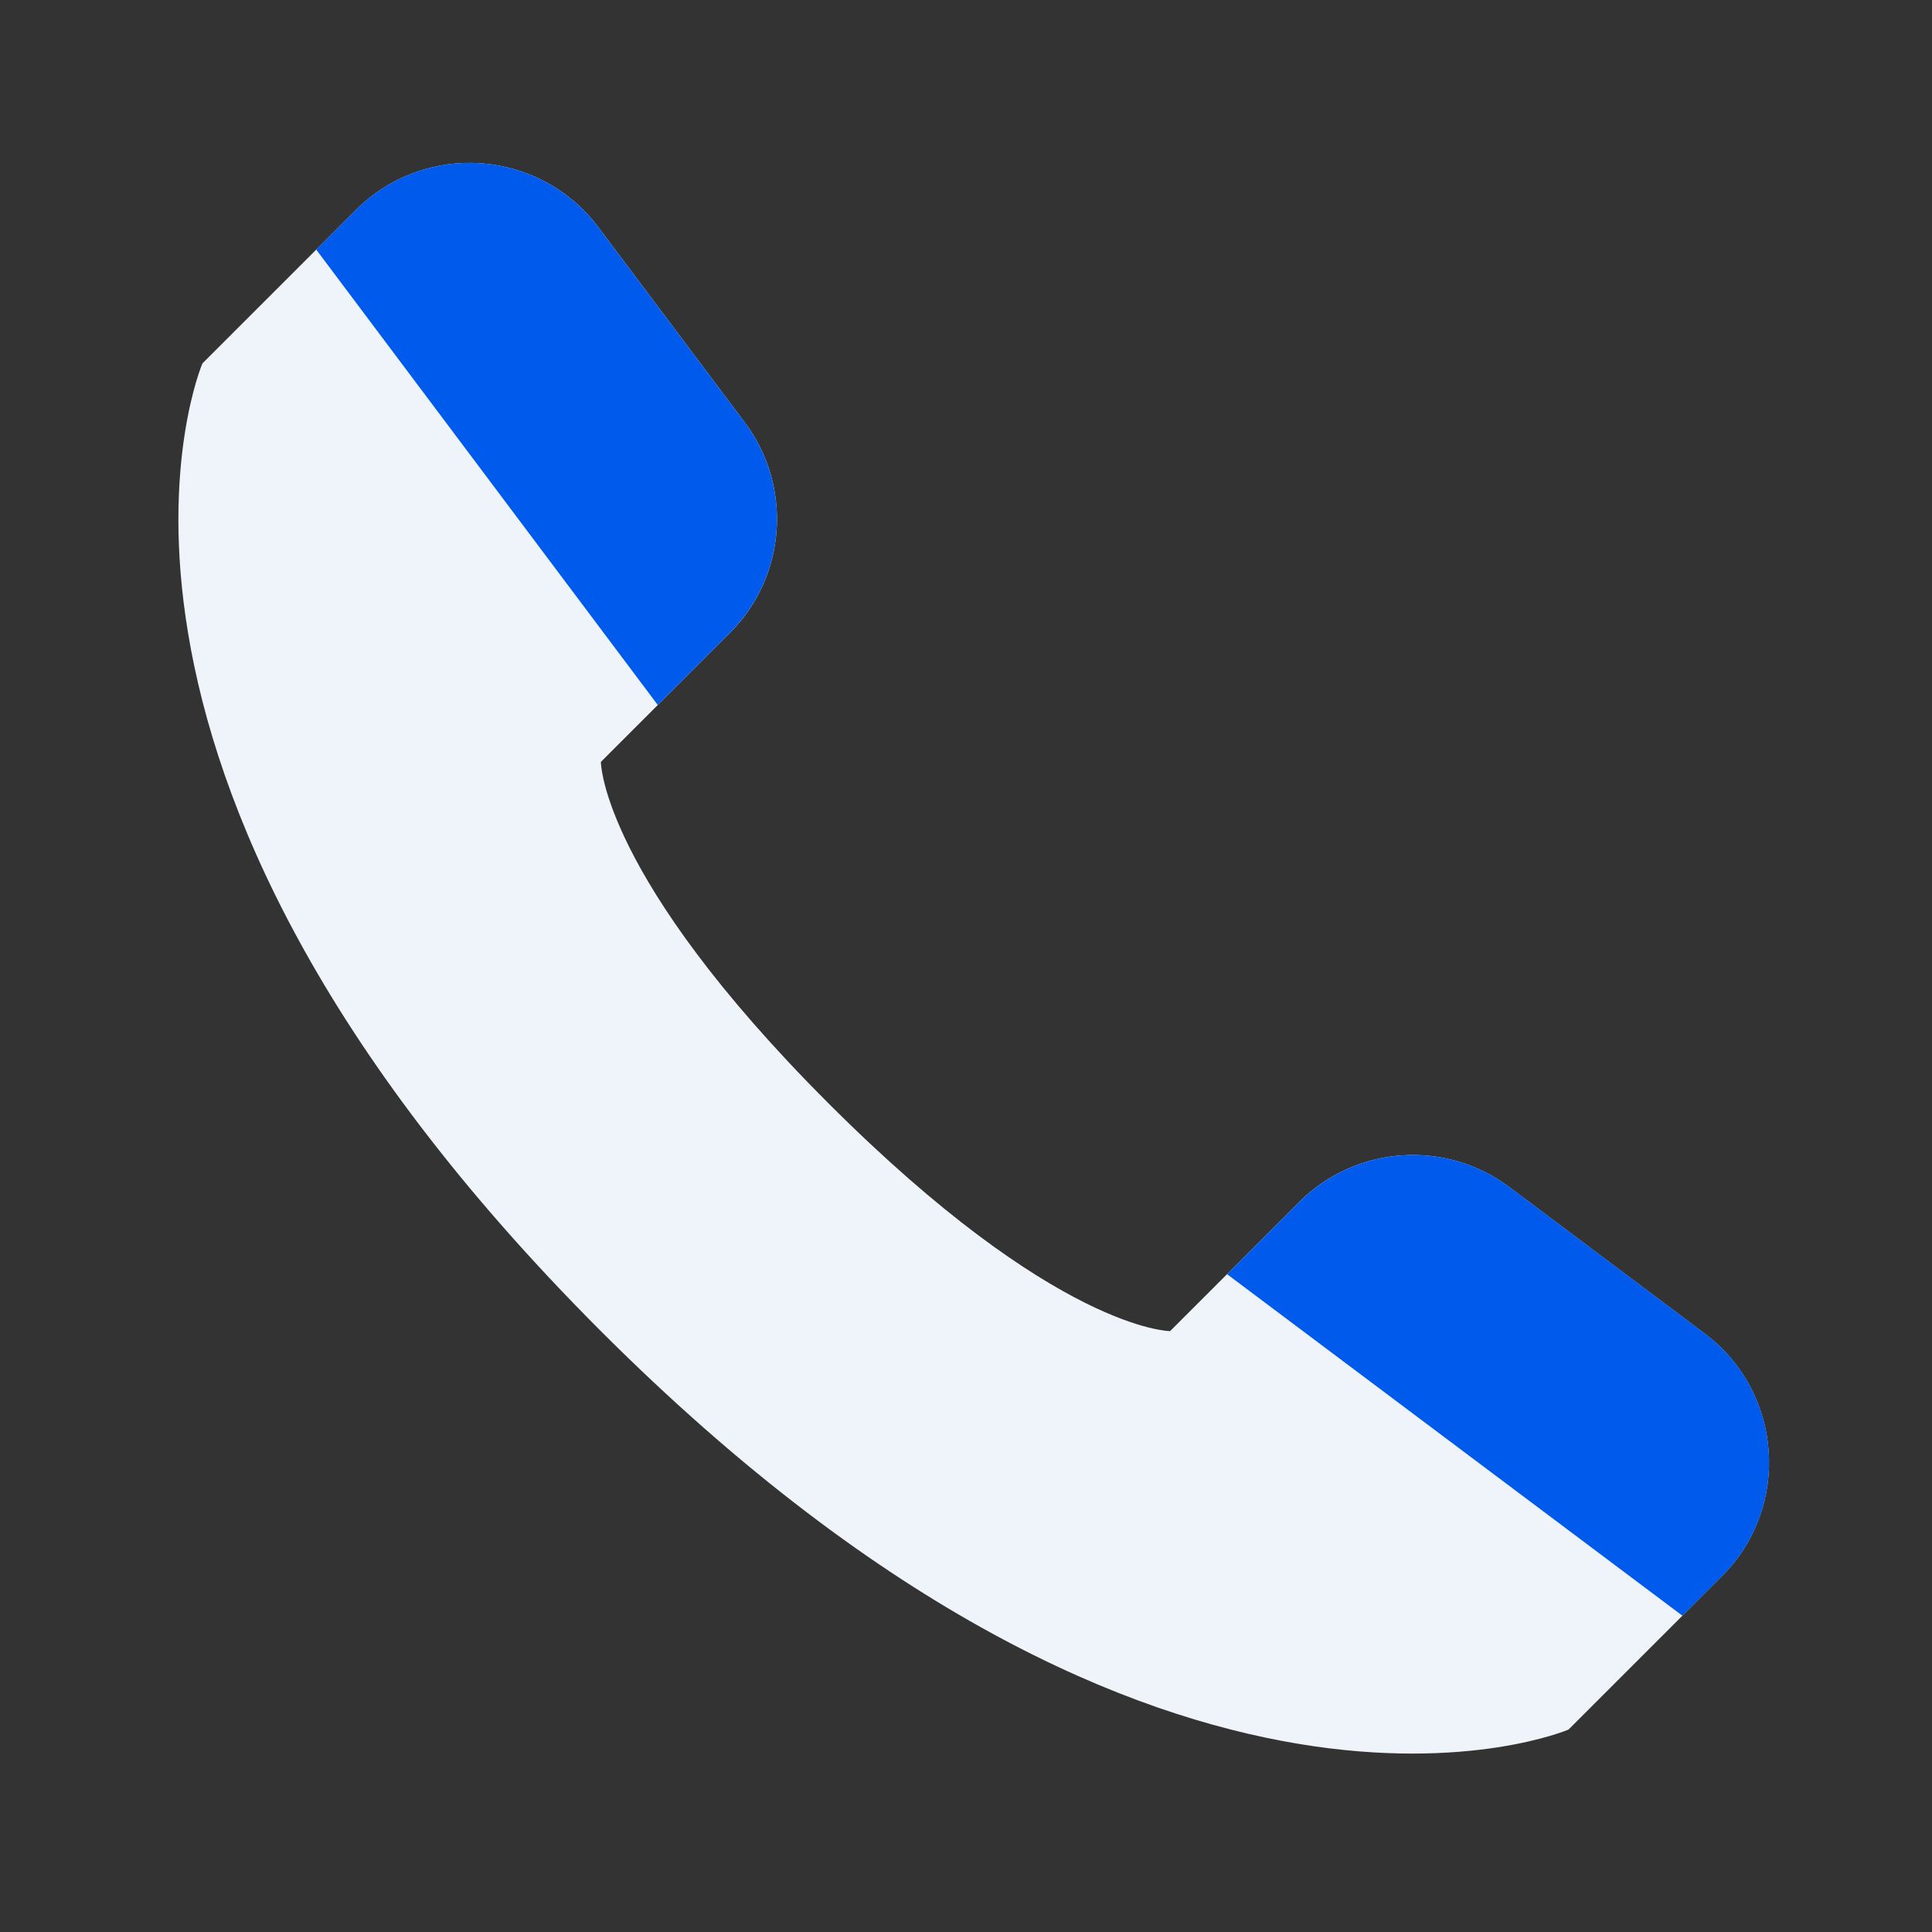 <svg width="64" height="64" viewBox="0 0 64 64" fill="none" xmlns="http://www.w3.org/2000/svg">
<rect x="0" y="0" width="64" height="64" fill="#333333" stroke="none"/>
<g clip-path="url(#clip0)">
<path d="M57.04 52.214L51.96 57.294C51.96 57.294 38.761 62.951 19.905 44.095C1.049 25.239 6.705 12.039 6.705 12.039L11.785 6.96C14.08 4.665 17.876 4.934 19.823 7.531L24.672 13.996C26.264 16.119 26.053 19.09 24.177 20.967L19.905 25.239C19.905 25.239 19.905 29.01 27.447 36.552C34.99 44.095 38.761 44.095 38.761 44.095L43.033 39.823C44.909 37.946 47.881 37.735 50.004 39.328L56.469 44.176C59.065 46.124 59.335 49.919 57.04 52.214Z" fill="#EEF4FA"/>
<path d="M11.784 6.96L10.475 8.268L21.789 23.353L24.175 20.967C26.052 19.09 26.263 16.119 24.671 13.996L19.822 7.531C17.875 4.934 14.079 4.665 11.784 6.96Z" fill="#005AEB"/>
<path d="M57.042 52.214L55.733 53.523L40.648 42.209L43.035 39.823C44.911 37.947 47.882 37.735 50.006 39.328L56.471 44.176C59.067 46.124 59.337 49.919 57.042 52.214Z" fill="#005AEB"/>
</g>
<defs>
<clipPath id="clip0">
<rect width="64" height="64" fill="white"/>
</clipPath>
</defs>
</svg>
